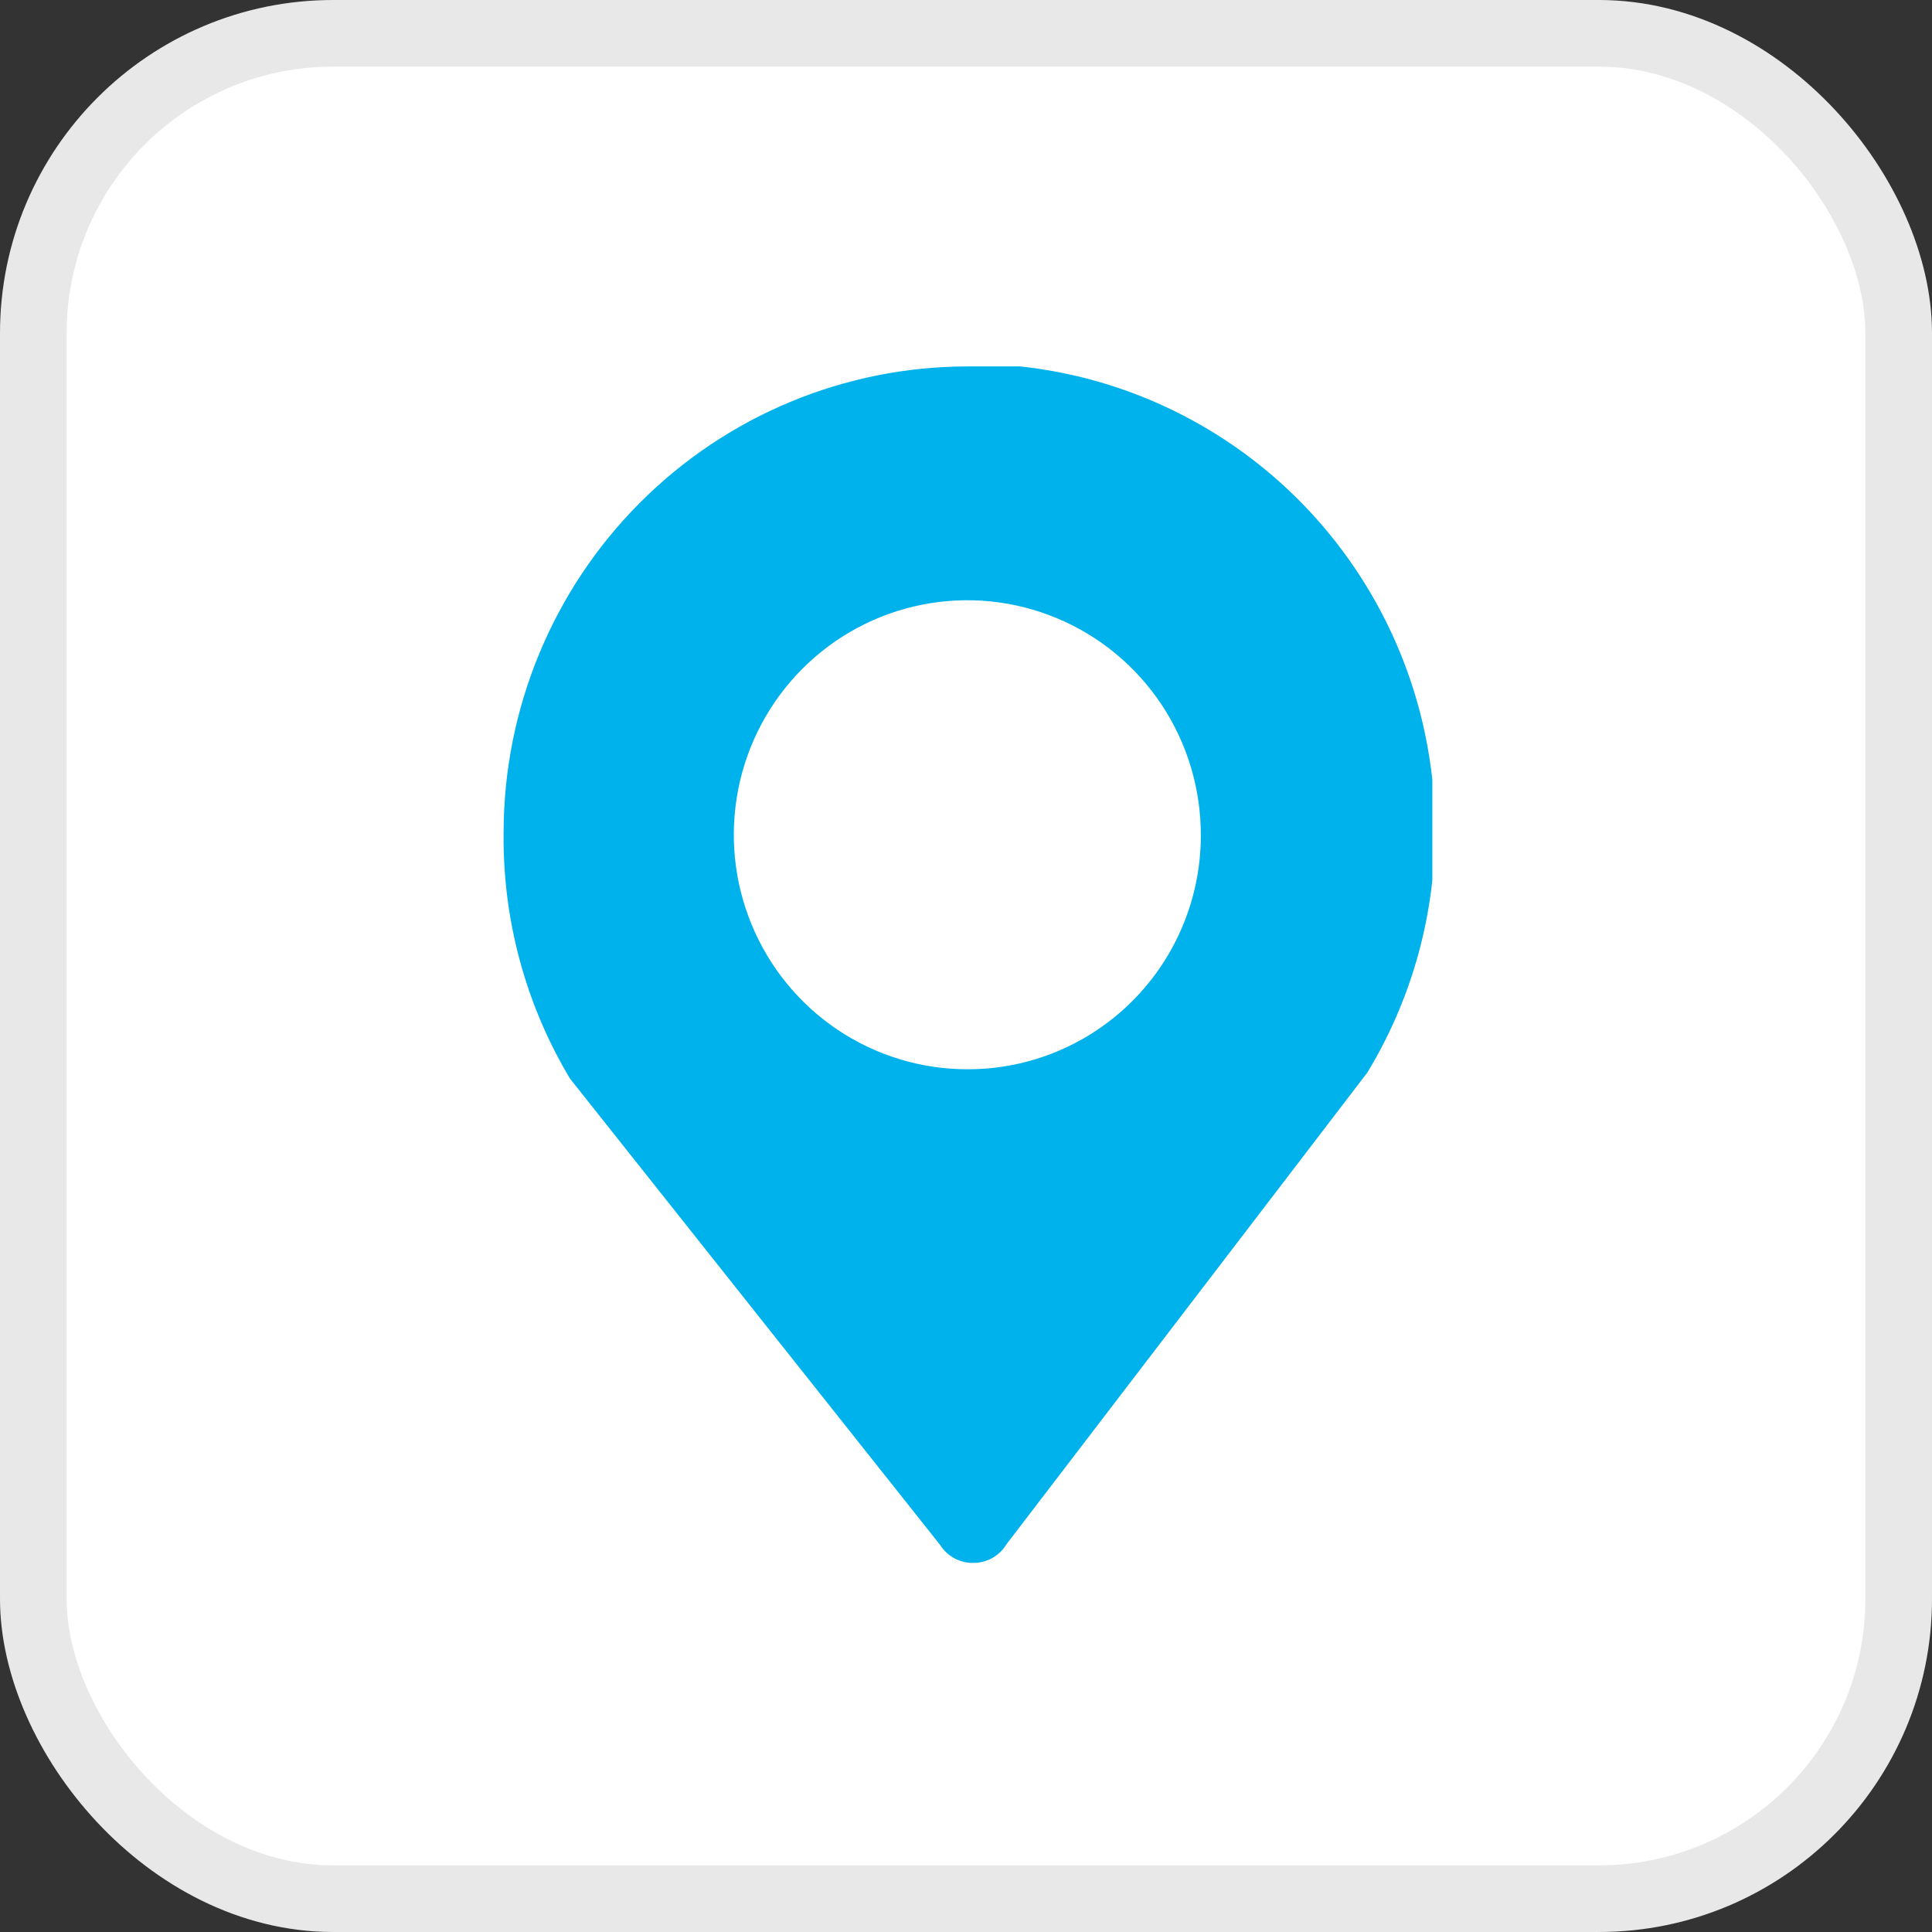 <svg xmlns="http://www.w3.org/2000/svg" fill="none" viewBox="0 0 58 58" height="58" width="58">
<rect x="0" y="0" width="58" height="58" fill="#333333" stroke="none"/>
<rect stroke-width="2" stroke="#E8E8E8" fill="white" rx="9" height="56" width="56" y="1" x="1"></rect>
<g clip-path="url(#clip0_555_2820)">
<path fill="#00B2EC" d="M29.059 11C25.362 11 21.816 12.475 19.202 15.101C16.588 17.726 15.119 21.287 15.119 25C15.088 27.598 15.778 30.153 17.111 32.38L28.223 46.38C28.329 46.548 28.476 46.686 28.651 46.781C28.825 46.875 29.021 46.923 29.219 46.92C29.419 46.921 29.616 46.87 29.79 46.772C29.965 46.674 30.111 46.532 30.215 46.36L41.048 32.2C42.337 30.074 43.038 27.642 43.079 25.154C43.12 22.665 42.501 20.211 41.283 18.043C40.066 15.876 38.296 14.073 36.154 12.821C34.013 11.569 31.577 10.913 29.099 10.92L29.059 11ZM29.059 32.1C27.671 32.104 26.313 31.694 25.157 30.922C24.002 30.15 23.1 29.051 22.567 27.763C22.034 26.476 21.893 25.059 22.163 23.692C22.433 22.324 23.101 21.068 24.083 20.082C25.064 19.096 26.315 18.425 27.677 18.154C29.038 17.883 30.45 18.024 31.731 18.56C33.013 19.095 34.108 20 34.876 21.161C35.645 22.322 36.053 23.686 36.05 25.08C36.05 26.942 35.313 28.727 34.002 30.044C32.691 31.36 30.913 32.1 29.059 32.1Z"></path>
</g>
<defs>
<clipPath id="clip0_555_2820">
<rect transform="translate(15 11)" fill="white" height="36" width="28"></rect>
</clipPath>
</defs>
</svg>

